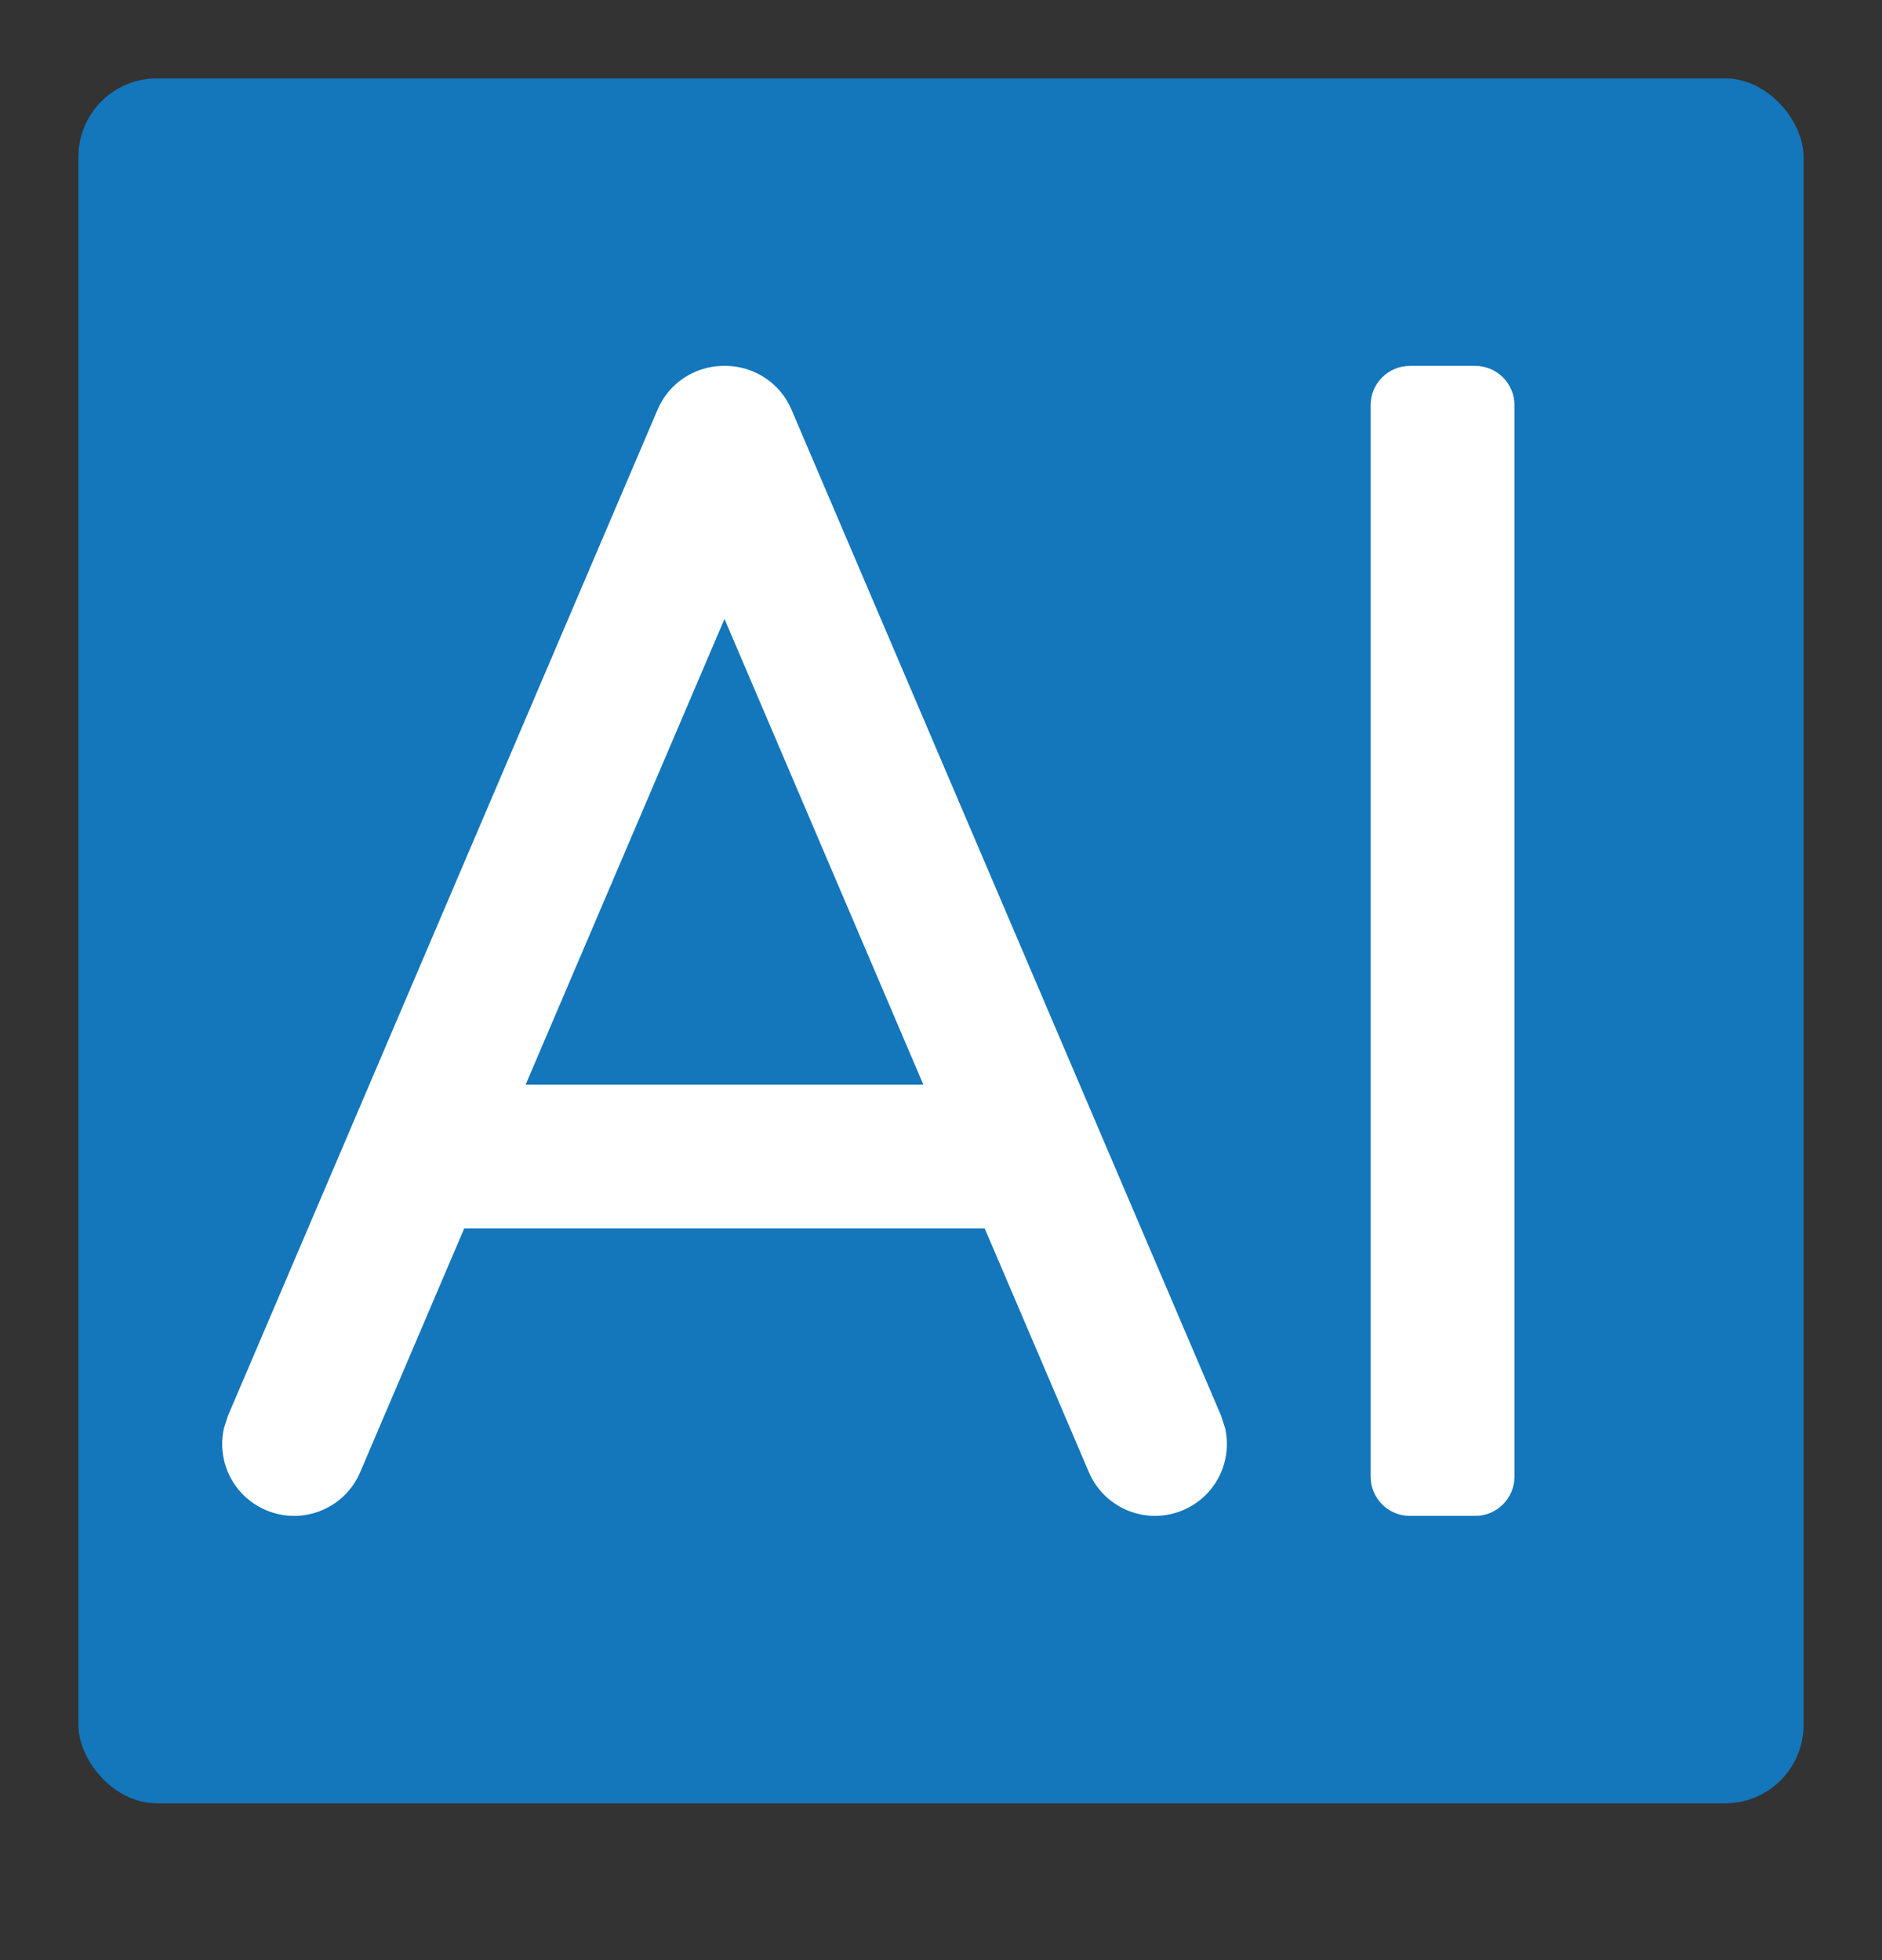 <?xml version="1.0" encoding="UTF-8"?>
<svg width="24px" height="25px" viewBox="0 0 24 25" version="1.1" xmlns="http://www.w3.org/2000/svg" xmlns:xlink="http://www.w3.org/1999/xlink">
    <rect x="0" y="0" width="24" height="25" fill="#333333" stroke="none"/>
    <title>AI平台</title>
    <g id="帮助中心" stroke="none" stroke-width="1" fill="none" fill-rule="evenodd">
        <g id="官网-帮助中心" transform="translate(-390, -962)">
            <g id="AI平台" transform="translate(390, 962.1)">
                <rect id="矩形备份-23" fill="#D8D8D8" opacity="0" x="0" y="0" width="24" height="24"></rect>
                <rect id="矩形" fill="#1476BB" x="1" y="0.9" width="22" height="22" rx="1"></rect>
                <path d="M18.813,4.567 C19.089,4.567 19.313,4.791 19.313,5.067 L19.313,18.734 C19.313,19.01 19.089,19.234 18.813,19.234 L17.979,19.234 C17.703,19.234 17.479,19.01 17.479,18.734 L17.479,5.067 C17.479,4.791 17.703,4.567 17.979,4.567 L18.813,4.567 Z M9.26,4.567 L9.278,4.567 C9.624,4.578 9.949,4.785 10.093,5.124 L10.093,5.124 L15.572,17.957 L15.623,18.115 C15.72,18.538 15.503,18.984 15.089,19.16 C14.624,19.359 14.085,19.143 13.886,18.677 L13.886,18.677 L12.557,15.567 L5.92,15.567 L4.593,18.677 C4.395,19.143 3.856,19.359 3.39,19.16 C2.976,18.984 2.76,18.538 2.856,18.115 L2.907,17.957 L8.386,5.124 C8.531,4.785 8.855,4.578 9.201,4.567 C9.214,4.567 9.227,4.567 9.24,4.567 L9.26,4.567 L9.26,4.567 Z M11.775,13.734 L9.239,7.794 L6.703,13.734 L11.775,13.734 Z" id="形状结合" fill="#FFFFFF"></path>
            </g>
        </g>
    </g>
</svg>